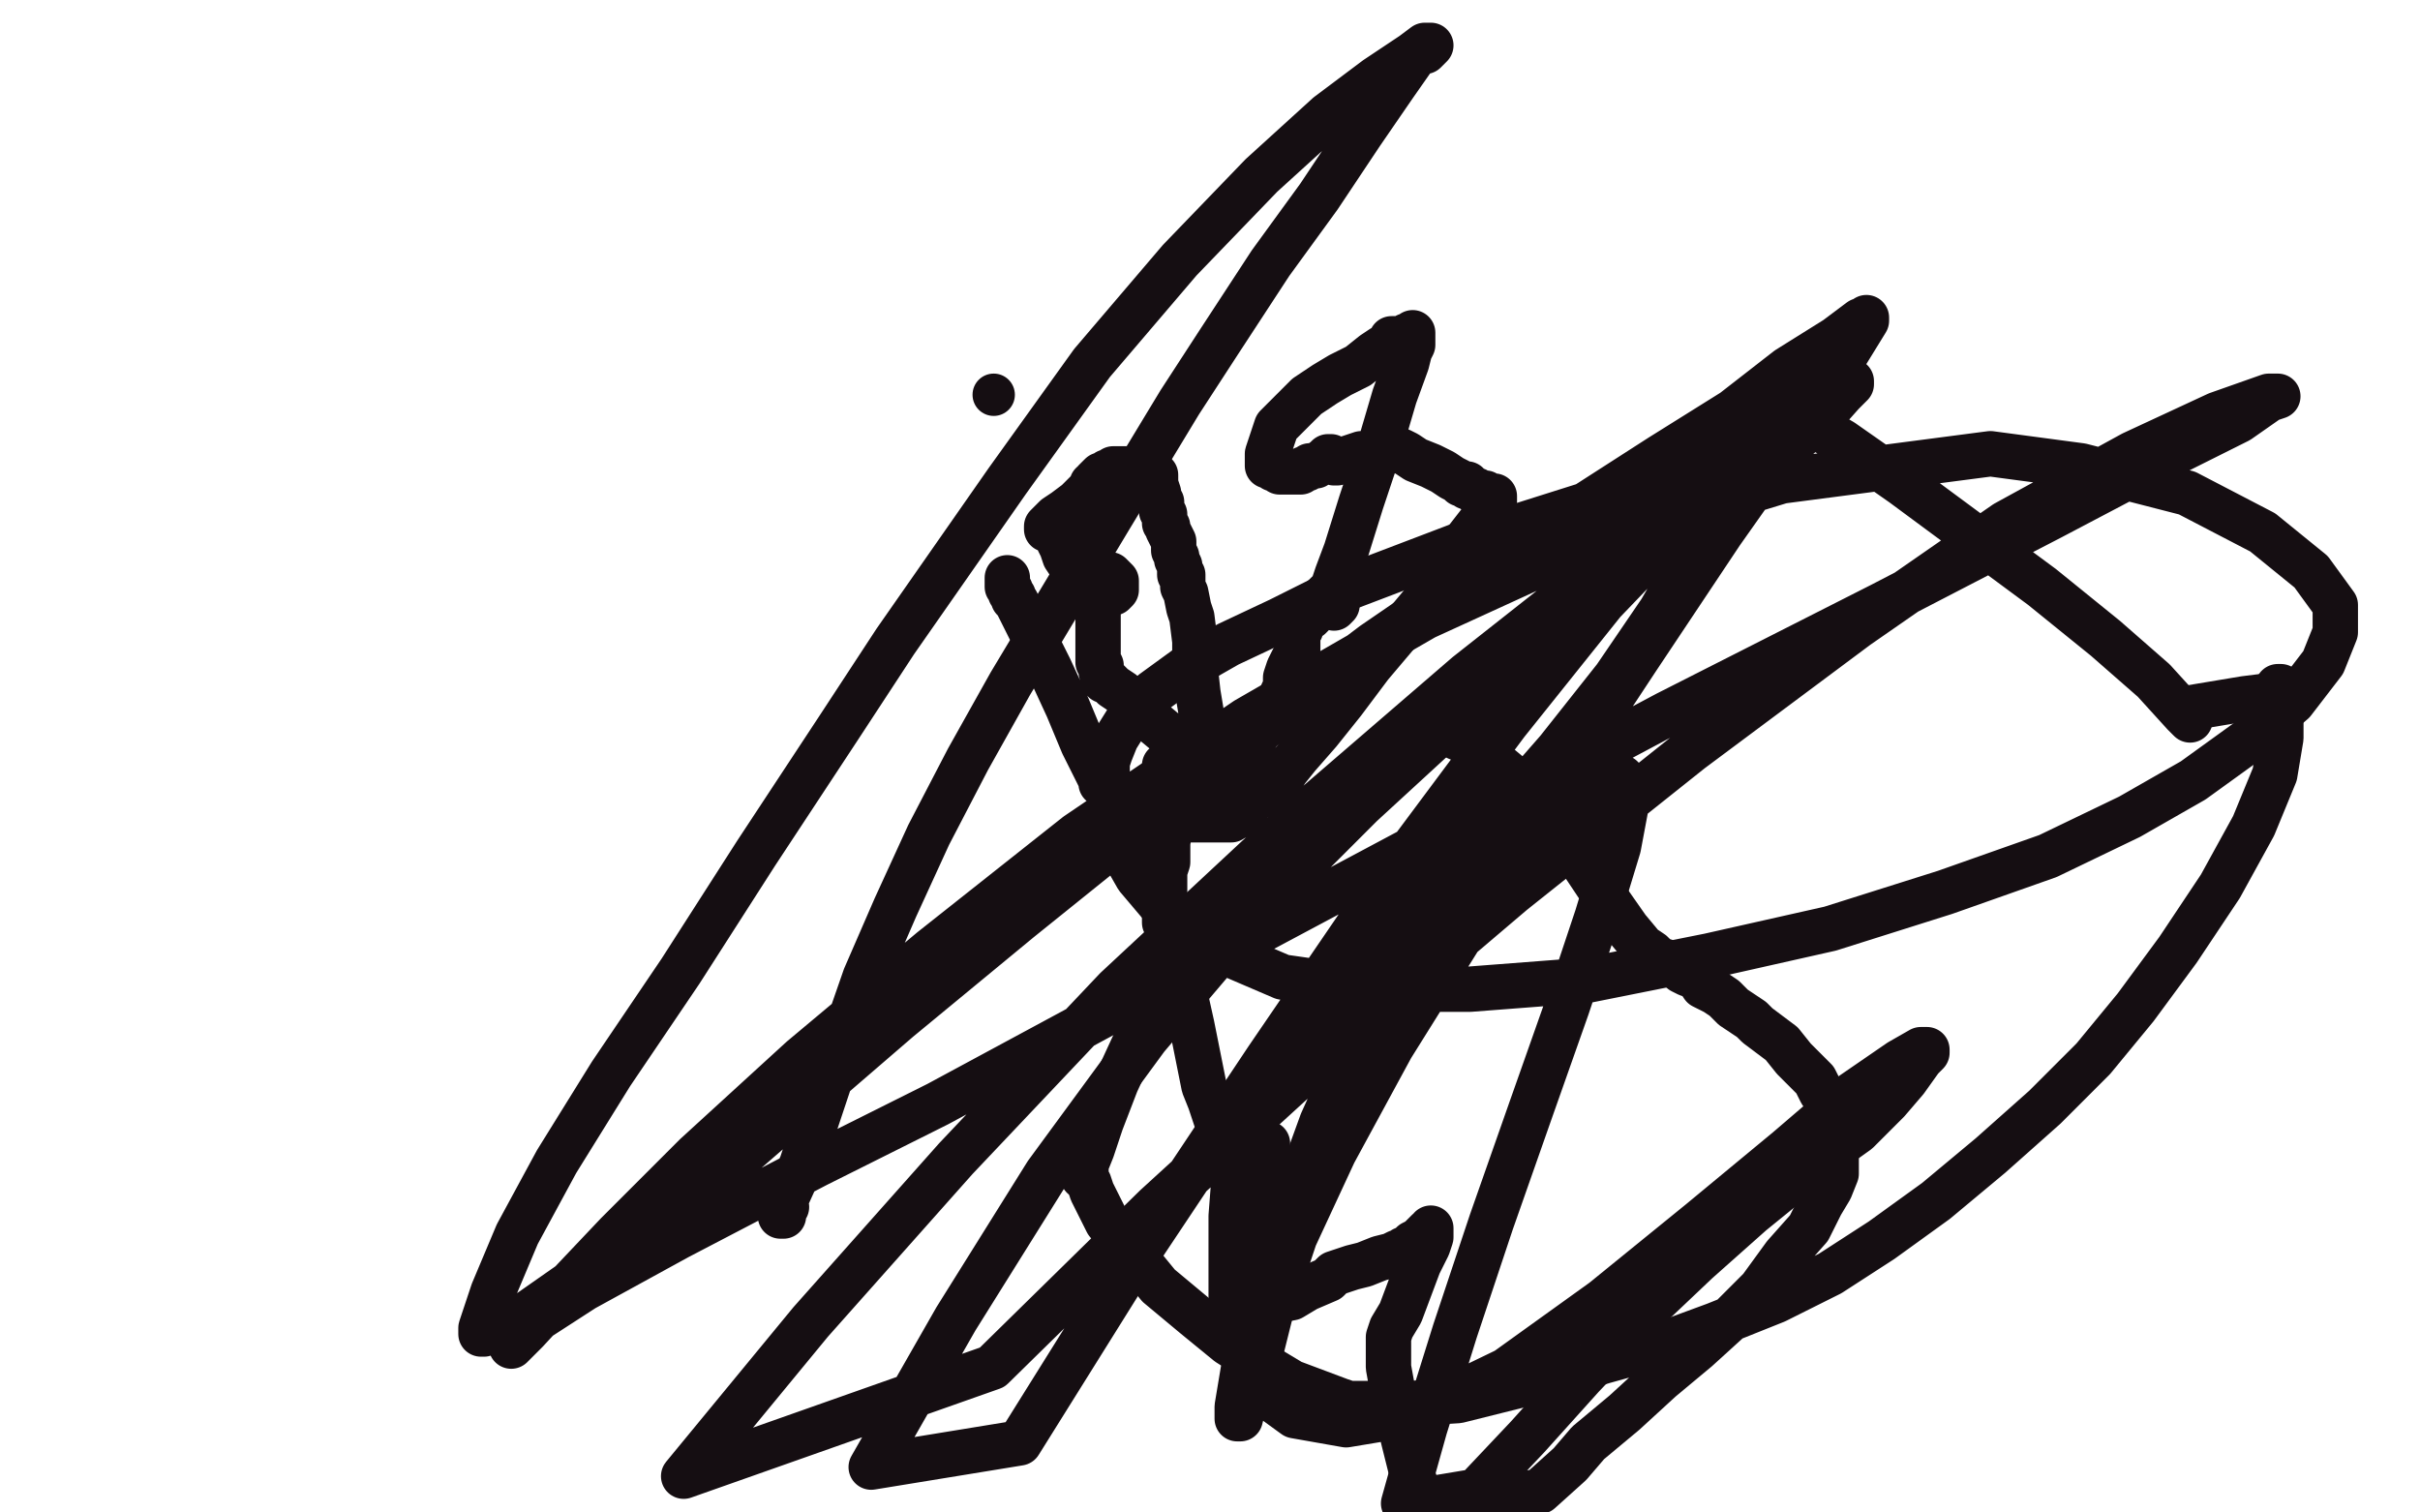 <?xml version="1.0" standalone="no"?>
<!DOCTYPE svg PUBLIC "-//W3C//DTD SVG 1.1//EN"
"http://www.w3.org/Graphics/SVG/1.1/DTD/svg11.dtd">

<svg width="800" height="500" version="1.1" xmlns="http://www.w3.org/2000/svg" xmlns:xlink="http://www.w3.org/1999/xlink" style="stroke-antialiasing: false"><desc>This SVG has been created on https://colorillo.com/</desc><rect x='0' y='0' width='800' height='500' style='fill: rgb(255,255,255); stroke-width:0' /><circle cx="328.5" cy="130.5" r="7" style="fill: #150e12; stroke-antialiasing: false; stroke-antialias: 0; opacity: 1.0"/>
<polyline points="333,191 333,192 333,192 333,193 333,193 333,194 333,194 334,195 334,195 334,196 334,196 335,197 335,197 335,198 336,199 337,201 338,203 339,205 341,209 347,221 353,234 358,246 362,254 364,258 364,259 365,260 366,260 366,261 367,261 367,262 368,262 369,263 370,263 372,264 375,266 377,267 379,267 380,268 382,268 383,268 384,268 385,268 385,267 386,267 387,266 388,266 389,266 390,266 391,266 392,266 395,265 398,265 402,265 407,264 411,264 414,263 416,263 417,263 418,262 419,262 420,261 421,261 421,260 422,260 423,259 423,258 424,257 425,255 429,250 436,242 444,232 453,220 464,207 474,195 482,182 489,173 493,168 494,166 494,165 494,164 493,164 492,164 491,163 490,163 489,163 488,162 487,162 486,161 485,161 485,160 483,160 482,159 480,158 477,156 473,154 468,152 465,150 463,149 462,149 461,149 460,149 459,149 458,149 457,149 455,149 453,150 450,150 447,151 444,152 443,152 442,153 441,153 441,152 440,152 440,151 439,151 438,152 435,154 433,154 432,155 431,155 430,156 429,156 428,156 427,156 426,156 425,156 424,156 423,156 422,155 421,155 420,154 419,154 419,153 419,152 419,151 419,150 420,147 421,144 422,141 424,139 426,137 428,135 430,133 432,131 435,129 438,127 443,124 449,121 454,117 457,115 459,114 460,112 461,112 462,112 463,112 464,112 465,112 465,111 466,111 467,111 467,110 467,111 467,112 467,113 467,114 466,116 465,120 461,131 456,148 450,166 445,182 442,190 441,193 441,195 441,196 441,197 441,198 441,199 441,200 441,201 442,200 442,199 442,198 442,197 442,196 442,195 442,194 441,194 441,195 440,196 439,196 438,197 437,198 436,199 435,200 435,201 434,202 434,203 433,204 432,204 431,204 431,205 430,206 430,207 430,208 429,208 429,209 429,210 429,211 429,212 429,213 429,214 429,215 429,216 428,217 427,219 426,221 425,224 425,227 424,229 424,231 423,232 423,233 422,233 422,234 421,235 419,238 416,242 413,247 410,251 409,255 407,258 406,260 406,262 405,262 405,263 405,264 404,265 404,266 403,266 403,265 403,264 402,264 402,263 402,262 402,261 402,260 402,258 401,257 401,255 400,252 399,250 399,247 398,244 398,242 397,239 397,235 396,229 395,220 395,212 394,204 393,201 392,196 391,194 391,192 391,190 390,190 390,189 390,188 390,187 389,185 389,184 388,182 388,179 387,177 386,175 386,174 385,173 385,172 385,171 385,170 384,169 384,168 384,167 384,166 383,165 383,164 383,163 382,160 382,159 382,158 382,157 381,157 381,156 380,156 379,155 378,155 377,155 376,155 375,155 374,155 372,155 371,155 368,155 367,156 366,156 365,157 364,157 363,158 362,159 362,160 361,160 361,161 359,163 356,166 352,169 349,171 348,172 347,173 346,174 346,175 347,175 348,176 349,177 350,178 350,179 351,181 352,184 354,187 355,189 357,190 358,191 359,192 360,192 361,192 362,191 363,191 363,190 364,190 365,190 366,190 367,190 368,191 369,192 369,193 369,194 369,195 368,196 367,196 366,197 365,198 364,199 363,199 363,200 363,201 363,202 363,204 363,207 363,208 363,210 363,211 363,212 363,213 363,214 363,215 363,216 363,217 363,218 363,219 364,220 364,222 365,225 366,225 367,226 368,227 371,229 375,233 378,236 384,241 390,246 396,252 402,258 405,261 408,264 410,266 411,266 411,267 412,267 412,268 411,268 411,269 410,269 409,269 409,270 408,270 407,271 406,271 405,271 404,271 403,271 402,271 401,271 399,271 397,271 396,271 394,271 393,270 392,270 391,270 390,269 389,269 389,268 388,268 388,267 388,266 388,265 388,264 388,263 388,262 388,261 388,260 387,259 387,258 386,256 386,255 386,254 385,254 385,253 385,254 385,255 385,258 385,261 385,262 385,263 386,264 387,264 388,264 388,265 389,265 389,266 389,267 389,268 389,269 388,273 385,279" style="fill: none; stroke: #150e12; stroke-width: 15; stroke-linejoin: round; stroke-linecap: round; stroke-antialiasing: false; stroke-antialias: 0; opacity: 1.0"/>
<polyline points="387,269 387,270 387,270 387,271 387,271 387,273 387,273 387,275 387,275 386,277 386,277 386,279 386,279 386,281 386,281 386,283 386,283 386,285 386,285 385,288 385,290 385,292 385,294 385,296 385,298 385,302 385,305 386,307 386,309 387,310 387,311 388,314 390,321 392,330 394,339 396,349 398,359 400,364 401,367 402,370 403,371 403,372 403,371" style="fill: none; stroke: #150e12; stroke-width: 15; stroke-linejoin: round; stroke-linecap: round; stroke-antialiasing: false; stroke-antialias: 0; opacity: 1.0"/>
<polyline points="419,378 419,379 419,379 419,380 419,380 419,381 419,381 419,382 419,382 418,383 418,383 418,384 418,384 418,385 418,385 417,386 417,386 417,387 417,387 417,388 417,388 417,389 416,394 413,401 411,406 411,408 410,410 409,411 409,412 409,413 408,414 408,415 408,416 408,417 408,418 408,419 409,419 409,420 409,421 409,423 409,425 410,428 410,430 411,431 412,432 413,432 414,432 417,432 419,431 420,431 422,430 427,429 432,426 439,423 441,421 447,419 451,418 456,416 460,415 462,414 464,414 464,413 465,413 466,412 467,411 469,410 471,408 472,407 473,407 473,406 473,407 473,408 473,409 472,412 469,418 466,426 463,434 460,439 459,442 459,444 459,445 459,447 459,452 461,463 464,476 467,488 471,499 509,493 519,484 525,477 537,467 549,456 561,446 572,436 582,426 590,415 598,406 602,398 605,393 607,388 607,385 607,381 607,378 607,376 607,372 606,369 605,366 604,364 602,361 600,357 597,354 593,350 589,345 585,342 581,339 579,337 576,335 573,333 570,330 567,328 563,326 561,323 558,322 556,321 554,319 551,318 548,317 546,315 543,313 538,307 531,297 523,285 515,273 507,264 500,257 494,252 489,248 485,245 482,244 480,243 478,242 476,242 474,242 473,243 470,244 468,245 465,247 462,250 458,253 453,258 446,265 436,274 425,284 413,295 402,307 392,319 382,331 375,345 369,358 364,371 361,380 359,385 359,387 358,388 358,389 359,389 359,390 360,391 361,394 366,404 374,414 383,425 395,435 406,444 417,451 427,457 435,460 443,463 446,464 449,464 453,464 466,464 482,463 498,459 514,455 530,450 548,445 567,438 587,430 605,421 622,410 640,397 658,382 676,366 692,350 706,333 720,314 734,293 745,273 752,256 754,244 754,241 754,239 753,238 752,238 751,238 750,238 749,237 748,237 747,237 746,237 746,236 746,235 746,234 747,233 748,233 749,232 750,232 751,231 752,231 752,230 753,229 754,229 754,228 754,227 753,227" style="fill: none; stroke: #150e12; stroke-width: 15; stroke-linejoin: round; stroke-linecap: round; stroke-antialiasing: false; stroke-antialias: 0; opacity: 1.0"/>
<polyline points="753,228 752,229 752,229 751,230 751,230 750,230 750,230 742,231 742,231 724,234 724,234" style="fill: none; stroke: #150e12; stroke-width: 15; stroke-linejoin: round; stroke-linecap: round; stroke-antialiasing: false; stroke-antialias: 0; opacity: 1.0"/>
<circle cx="724.5" cy="235.5" r="7" style="fill: #150e12; stroke-antialiasing: false; stroke-antialias: 0; opacity: 1.0"/>
<circle cx="724.5" cy="236.5" r="7" style="fill: #150e12; stroke-antialiasing: false; stroke-antialias: 0; opacity: 1.0"/>
<circle cx="724.5" cy="237.5" r="7" style="fill: #150e12; stroke-antialiasing: false; stroke-antialias: 0; opacity: 1.0"/>
<polyline points="724,238 723,237 723,237 722,236 722,236 712,225 712,225 696,211 696,211 675,194 675,194 652,177 652,177 629,160 629,160 609,146 609,146 597,139 597,139 592,136 592,136 589,135 588,135 587,135 586,136 586,138 585,139 584,141 583,144 580,146 577,148 569,152 556,156 542,161 524,167 505,173 483,180 462,188 441,196 423,205 406,213 392,221 381,229 374,236 369,244 367,249 366,252 366,258 368,271 372,283 376,290 387,303 403,314 424,323 452,327 486,327 525,324 565,316 605,307 643,295 677,283 704,270 725,258 743,245 758,232 768,219 772,209 772,200 764,189 748,176 723,163 688,154 658,150 589,159 530,177 471,204 412,238 356,276 308,314 265,350 230,382 204,408 186,427 174,440 170,444 169,445 169,444 170,443 176,437 193,426 224,409 270,385 310,365 399,317 474,277 551,236 622,200 678,171 716,151 740,139 750,132 753,131 752,131 750,131 733,137 705,150 663,173 614,207 559,248 500,295 440,346 382,399 328,452 226,488 268,437 316,383 369,327 427,273 485,223 537,182 577,151 598,135 609,127 612,126 612,127 609,130 601,139 583,154 547,182 523,201 487,232 450,266 413,303 379,343 346,388 316,436 288,485 337,477 377,413 419,350 460,290 498,239 530,199 554,174 569,160 573,157 573,158 573,159 569,167 560,183 549,202 534,224 515,248 494,272 472,294 451,315 434,333 423,349 415,362 411,372 409,380 408,389 407,402 407,417 407,429 408,437 411,447 417,460 428,468 445,471 469,467 498,453 530,430 562,404 591,380 612,362 628,351 635,347 637,347 637,348 635,350 630,357 624,364 619,369 614,374 607,379 595,388 579,401 561,417 542,435 523,455 505,475 488,493 464,497 471,472 481,440 493,404 506,367 518,333 528,303 535,280 538,264 537,258 536,257 535,257 534,258 531,259 525,263 511,273 496,286 480,300 467,315 456,332 446,351 437,371 429,393 422,415 417,431 411,453 409,465 409,468 409,469 410,469 411,465 413,458 417,446 421,430 428,409 441,381 460,346 485,306 512,262 541,218 569,176 593,142 609,119 617,106 617,105 616,106 615,106 607,112 591,122 573,136 549,151 521,169 489,189 454,213 417,241 378,271 337,304 297,337 268,362 245,382 220,402 189,424 169,438 160,441 159,441 159,439 163,427 171,408 184,384 202,355 225,321 250,282 277,241 296,212 333,159 361,120 390,86 417,58 439,38 455,26 467,18 471,15 472,15 473,15 472,16 471,17 470,17 468,18 461,28 450,44 436,65 420,87 403,113 390,133 367,171 355,191 334,226 320,251 307,276 296,300 286,323 278,346 271,367 265,385 260,396 259,400 259,402 258,402 258,401 259,401 259,400 260,399" style="fill: none; stroke: #150e12; stroke-width: 15; stroke-linejoin: round; stroke-linecap: round; stroke-antialiasing: false; stroke-antialias: 0; opacity: 1.0"/>
</svg>
